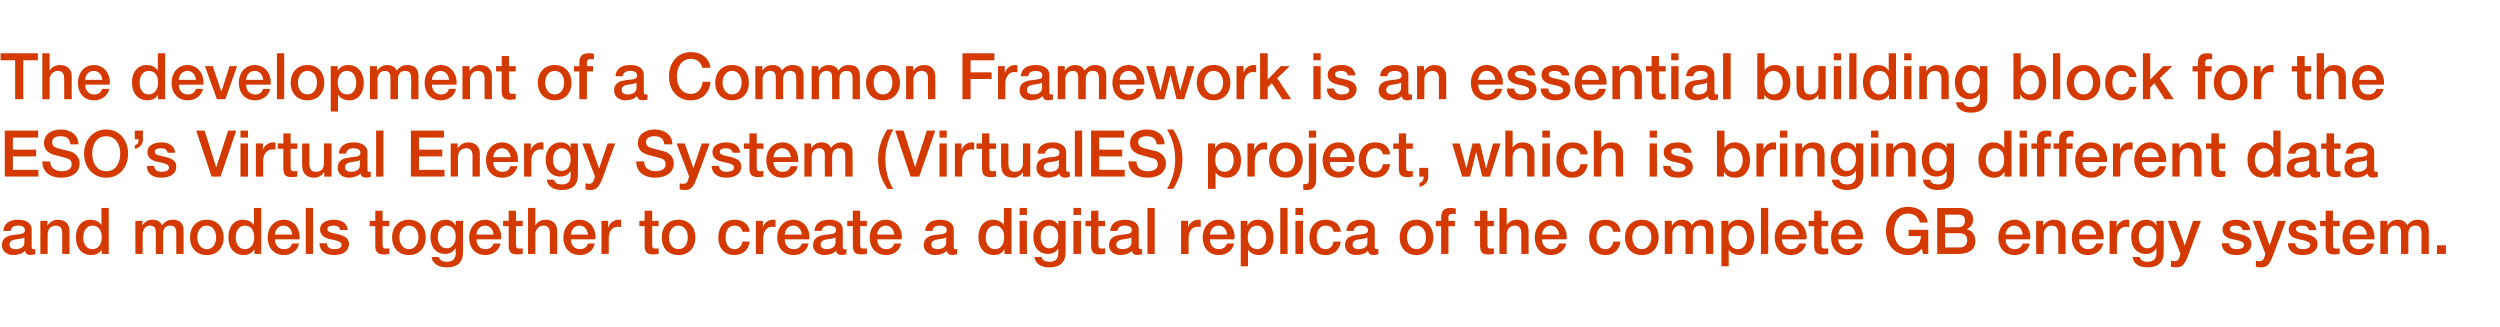 <?xml version="1.0" standalone="no"?><!DOCTYPE svg PUBLIC "-//W3C//DTD SVG 1.1//EN" "http://www.w3.org/Graphics/SVG/1.1/DTD/svg11.dtd"><svg xmlns="http://www.w3.org/2000/svg" version="1.1" width="892px" height="116.6px" viewBox="0 -1 892 116.6" style="top:-1px"><desc>The development of a Common Framework is an essential building block for the ESO s Virtual Energy System (VirtualES)</desc><defs/><g id="Polygon160558"><path d="m11.3 80.8v6.3c0 .6.2.8.8.8h.5v1.8c-.7.2-1.4.3-1.7.3c-1.1 0-1.8-.5-2-1.5c-.9 1-2.6 1.5-4.1 1.5c-2.3 0-4.1-1.3-4.1-3.5c0-2.2 1.3-3.1 3.1-3.5c.9-.2 1.9-.3 3-.4c1.6-.2 2.1-.6 2.1-1.5c0-1-.8-1.6-2.5-1.6c-1.6 0-2.5.7-2.6 1.9H1.2c.2-2.6 2-4 5.4-4c2.9 0 4.7 1.4 4.7 3.4zm-5.7 7.1c1.8 0 3.1-.9 3.1-2.2v-2c-.7.4-1 .4-2.9.7c-1.7.2-2.4.8-2.4 1.9c0 1 .8 1.6 2.2 1.6zm19.2-6.5c.02-.01 0 8.2 0 8.2h-2.6s-.01-7.38 0-7.4c0-1.5-.5-2.7-2.3-2.7c-1.9 0-2.9 1.5-2.9 3.1v7h-2.6V77.8h2.5v1.7s0 .05 0 0c.9-1.3 2.2-2.1 3.7-2.1c2.8 0 4.2 1.6 4.2 4zm14-8.2v16.4h-2.5V88s0 .03 0 0c-.7 1.3-2.1 2-3.7 2c-3.4 0-5.5-2.4-5.5-6.4c0-3.9 2.2-6.2 5.1-6.2c1.7 0 3.3.7 4 1.9c-.03-.01 0 0 0 0v-6.1h2.6zM33 87.9c2.1 0 3.3-1.8 3.3-4.2c0-2.6-1.2-4.2-3.3-4.2c-2.1 0-3.3 1.8-3.3 4.3c0 2.3 1.2 4.1 3.3 4.1zm24.8-8.5c.9-1.3 2.2-2 3.8-2c2.6 0 3.9 1.3 3.9 3.9c.02.04 0 8.3 0 8.3h-2.6v-7.1c0-1.7-.2-3-2.2-3c-1.9 0-2.5 1.4-2.5 3.1v7h-2.6v-7.7c0-1.5-.5-2.4-2.1-2.4c-1.6 0-2.6 1.5-2.6 3v7.1h-2.6V77.8h2.5v1.6s.02.01 0 0c.9-1.3 2-2 3.7-2c1.4 0 2.8.6 3.3 2zm22 4.3c0 3.7-2.3 6.3-6 6.3c-3.8 0-6-2.6-6-6.3c0-3.6 2.2-6.3 6-6.3c3.7 0 6 2.7 6 6.3zm-6 4.2c2.3 0 3.3-2.1 3.3-4.2c0-2.1-1-4.2-3.4-4.2c-2.2 0-3.3 2.1-3.3 4.2c0 2 1 4.2 3.4 4.2zm19.4-14.7v16.4h-2.4V88s-.1.03-.1 0c-.7 1.3-2.1 2-3.7 2c-3.4 0-5.5-2.4-5.5-6.4c0-3.9 2.2-6.2 5.1-6.2c1.7 0 3.3.7 4 1.9c-.03-.01 0 0 0 0v-6.1h2.6zm-5.8 14.7c2.1 0 3.3-1.8 3.3-4.2c0-2.6-1.2-4.2-3.3-4.2c-2.1 0-3.3 1.8-3.3 4.3c0 2.3 1.2 4.1 3.3 4.1zm19.5-4.4v.9h-8.8c0 1.9 1.2 3.5 3.2 3.5c1.5 0 2.5-.6 2.9-2h2.5c-.5 2.6-2.8 4.1-5.4 4.1c-3.7 0-5.8-2.7-5.8-6.3c0-3.4 2.2-6.3 5.8-6.3c3.3 0 5.6 2.8 5.6 6.1zm-2.6-.8c-.2-1.7-1.3-3.2-3.1-3.2c-1.8 0-3 1.4-3.1 3.2h6.2zm7.4-9.5v16.4h-2.6V73.2h2.6zm12.4 7.9h-2.7c-.2-1.1-1-1.6-2.4-1.6c-1.3 0-2.2.4-2.2 1.2c0 .8.7 1.3 3 1.7c3.7.7 4.7 1.9 4.7 3.7c0 2.5-2.2 3.9-5.3 3.9c-3.1 0-5.2-1.4-5.2-4.2h2.6c.1 1.4 1 2.1 2.7 2.1c1.6 0 2.6-.5 2.6-1.5c0-.8-.5-1.4-3.8-2c-2-.4-3.9-1.2-3.9-3.6c0-2.2 2.2-3.4 5-3.4c2.8 0 4.7 1.3 4.9 3.7zm12.4-6.9v3.6h2.4v1.9h-2.4s.03 6.49 0 6.5c0 1.2.3 1.5 1.3 1.5c.5 0 1-.1 1.1-.1v2c-1 .1-1.3.2-1.7.2c-2.5 0-3.3-.8-3.3-3.2v-6.9h-2v-1.9h2v-3.6h2.6zm15.4 9.5c0 3.7-2.3 6.3-6 6.3c-3.7 0-6-2.6-6-6.3c0-3.6 2.3-6.3 6-6.3c3.7 0 6 2.7 6 6.3zm-6 4.2c2.3 0 3.4-2.1 3.4-4.2c0-2.1-1-4.2-3.4-4.2c-2.3 0-3.4 2.1-3.4 4.2c0 2 1.1 4.2 3.4 4.2zm16.6-8.5h.1v-1.6h2.6s-.02 11.34 0 11.3c0 3.4-1.9 5.3-5.8 5.3c-3 0-5.2-1.4-5.4-3.7h2.6c.3 1.1 1.1 1.7 2.9 1.7c2 0 3.1-1.1 3.1-3c-.04.04 0-1.8 0-1.8c0 0-.09-.05-.1 0c-.8 1.3-2.1 2-3.6 2c-3.3 0-5.3-2.3-5.3-6.2c0-3.4 2.2-6 5.4-6c1.6 0 2.9.7 3.5 2zm-3.1 8.2c1.9 0 3.2-1.7 3.2-4.2c0-2.3-1.2-3.9-3.2-3.9c-2 0-3.2 1.7-3.2 4.1c0 2.3 1.2 4 3.2 4zm19.4-4.1c0 .3 0 .6-.1.9H170c0 1.9 1.1 3.5 3.2 3.5c1.4 0 2.4-.6 2.9-2h2.5c-.6 2.6-2.8 4.1-5.4 4.1c-3.8 0-5.8-2.7-5.8-6.3c0-3.4 2.2-6.3 5.7-6.3c3.4 0 5.7 2.8 5.7 6.1zm-2.7-.8c-.1-1.7-1.2-3.2-3-3.2c-1.8 0-3 1.4-3.1 3.2h6.1zm8-8.5v3.6h2.4v1.9h-2.4s.02 6.49 0 6.5c0 1.2.3 1.5 1.3 1.5c.5 0 1-.1 1.1-.1v2c-1 .1-1.3.2-1.7.2c-2.5 0-3.3-.8-3.3-3.2v-6.9h-2v-1.9h2v-3.6h2.6zm6.9-1v6.1s.07.02.1 0c.7-1.2 2.1-1.9 3.6-1.9c2.7 0 4.1 1.6 4.1 4c.04-.01 0 8.2 0 8.2h-2.6s.02-7.32 0-7.3c0-1.5-.4-2.8-2.3-2.8c-1.8 0-2.9 1.5-2.9 3.1c.02-.04 0 7 0 7h-2.6V73.2h2.6zm21.5 10.3c0 .3-.1.6-.1.9h-8.7c0 1.9 1.1 3.5 3.2 3.5c1.4 0 2.4-.6 2.9-2h2.4c-.5 2.6-2.7 4.1-5.3 4.1c-3.8 0-5.9-2.7-5.9-6.3c0-3.4 2.3-6.3 5.8-6.3c3.4 0 5.7 2.8 5.7 6.1zm-2.7-.8c-.2-1.7-1.2-3.2-3-3.2c-1.9 0-3 1.4-3.1 3.2h6.1zm11.8-5.2v2.5c-.4 0-.8-.1-1.2-.1c-1.9 0-3.2 1.7-3.2 4v5.7h-2.6V77.8h2.4v2.3s.09-.05.1 0c.4-1.6 2.1-2.7 3.5-2.7c.5 0 .6 0 1 .1zm11.1-3.3v3.6h2.3v1.9h-2.3s-.03 6.49 0 6.5c0 1.2.3 1.5 1.3 1.5c.5 0 .9-.1 1-.1v2c-1 .1-1.3.2-1.7.2c-2.5 0-3.3-.8-3.3-3.2c.05-.04 0-6.9 0-6.9h-1.9v-1.9h1.9v-3.6h2.7zm15.4 9.5c0 3.7-2.3 6.3-6 6.3c-3.8 0-6-2.6-6-6.3c0-3.6 2.2-6.3 6-6.3c3.7 0 6 2.7 6 6.3zm-6 4.2c2.3 0 3.3-2.1 3.3-4.2c0-2.1-1-4.2-3.4-4.2c-2.2 0-3.3 2.1-3.3 4.2c0 2 1 4.2 3.4 4.2zm25.4-6.2h-2.6c-.3-1.4-1.2-2.2-2.8-2.2c-2 0-3.2 1.5-3.2 4.3c0 2.3 1.1 4.1 3.1 4.1c1.5 0 2.6-.9 2.9-2.7h2.6C267 88.3 265 90 262 90c-3.4 0-5.7-2.4-5.7-6.2c0-3.8 2.1-6.4 5.8-6.4c3.1 0 5.1 1.6 5.4 4.3zm9.2-4.2v2.5c-.4 0-.8-.1-1.2-.1c-1.9 0-3.2 1.7-3.2 4c.02-.01 0 5.7 0 5.7h-2.6V77.8h2.5v2.3s0-.05 0 0c.4-1.6 2.1-2.7 3.5-2.7c.5 0 .6 0 1 .1zm12.1 6c0 .3-.1.6-.1.9H280c0 1.9 1.1 3.5 3.2 3.5c1.4 0 2.4-.6 2.9-2h2.4c-.5 2.6-2.7 4.1-5.3 4.1c-3.8 0-5.9-2.7-5.9-6.3c0-3.4 2.3-6.3 5.8-6.3c3.4 0 5.7 2.8 5.7 6.1zm-2.7-.8c-.2-1.7-1.2-3.2-3-3.2c-1.9 0-3 1.4-3.1 3.2h6.1zm14.6-1.9v6.3c0 .6.2.8.8.8h.5v1.8c-.7.2-1.3.3-1.6.3c-1.2 0-1.9-.5-2.1-1.5c-.9 1-2.6 1.5-4.1 1.5c-2.3 0-4.1-1.3-4.1-3.5c0-2.2 1.4-3.1 3.1-3.5c.9-.2 1.9-.3 3-.4c1.6-.2 2.1-.6 2.1-1.5c0-1-.8-1.6-2.5-1.6c-1.6 0-2.5.7-2.6 1.9h-2.6c.2-2.6 2-4 5.4-4c2.9 0 4.7 1.4 4.7 3.4zm-5.7 7.1c1.8 0 3.1-.9 3.1-2.2v-2c-.7.4-1 .4-2.9.7c-1.7.2-2.4.8-2.4 1.9c0 1 .8 1.6 2.2 1.6zm11.9-13.7v3.6h2.4v1.9h-2.4s.05 6.49 0 6.5c0 1.2.3 1.5 1.4 1.5c.4 0 .9-.1 1-.1v2c-1 .1-1.3.2-1.7.2c-2.5 0-3.3-.8-3.3-3.2c.03-.04 0-6.9 0-6.9h-2v-1.9h2v-3.6h2.6zm14.9 9.3c0 .3-.1.6-.1.9H313c0 1.9 1.1 3.5 3.2 3.5c1.4 0 2.4-.6 2.9-2h2.4c-.5 2.6-2.7 4.1-5.3 4.1c-3.8 0-5.9-2.7-5.9-6.3c0-3.4 2.3-6.3 5.8-6.3c3.4 0 5.7 2.8 5.7 6.1zm-2.7-.8c-.2-1.7-1.2-3.2-3-3.2c-1.9 0-3 1.4-3.1 3.2h6.1zm21.2-1.9v6.3c0 .6.1.8.7.8h.5v1.8c-.7.2-1.3.3-1.6.3c-1.2 0-1.9-.5-2.1-1.5c-.9 1-2.6 1.5-4.1 1.5c-2.3 0-4.1-1.3-4.1-3.5c0-2.2 1.4-3.1 3.1-3.5c.9-.2 1.9-.3 3-.4c1.6-.2 2.1-.6 2.1-1.5c0-1-.8-1.6-2.5-1.6c-1.6 0-2.5.7-2.6 1.9h-2.6c.2-2.6 2.1-4 5.4-4c2.9 0 4.8 1.4 4.8 3.4zm-5.8 7.1c1.8 0 3.1-.9 3.1-2.2v-2c-.7.4-1 .4-2.8.7c-1.8.2-2.5.8-2.5 1.9c0 1 .8 1.6 2.2 1.6zm26.4-14.7v16.4h-2.5V88s-.06.03-.1 0c-.7 1.3-2 2-3.6 2c-3.4 0-5.6-2.4-5.6-6.4c0-3.9 2.2-6.2 5.1-6.2c1.7 0 3.3.7 4 1.9c0-.01 0 0 0 0v-6.1h2.7zM355 87.9c2.1 0 3.3-1.8 3.3-4.2c0-2.6-1.2-4.2-3.3-4.2c-2.1 0-3.3 1.8-3.3 4.3c0 2.3 1.3 4.1 3.3 4.1zm11.4-14.7v2.5h-2.6v-2.5h2.6zm0 4.6v11.8h-2.6V77.8h2.6zm11.2 1.6c-.02-.01 0 0 0 0v-1.6h2.6s.04 11.34 0 11.3c0 3.4-1.9 5.3-5.8 5.3c-3 0-5.1-1.4-5.3-3.7h2.6c.2 1.1 1 1.7 2.9 1.7c2 0 3-1.1 3-3c.02.04 0-1.8 0-1.8c0 0-.02-.05 0 0c-.8 1.3-2.1 2-3.6 2c-3.3 0-5.3-2.3-5.3-6.2c0-3.4 2.2-6 5.4-6c1.6 0 2.9.7 3.5 2zm-3.2 8.2c2 0 3.2-1.7 3.2-4.2c0-2.3-1.2-3.9-3.2-3.9c-2 0-3.1 1.7-3.1 4.1c0 2.3 1.2 4 3.1 4zm11.3-14.4v2.5H383v-2.5h2.7zm0 4.6v11.8H383V77.8h2.7zm6.2-3.6v3.6h2.4v1.9h-2.4v6.5c0 1.2.3 1.5 1.3 1.5c.5 0 1-.1 1.1-.1v2c-1.1.1-1.4.2-1.7.2c-2.5 0-3.3-.8-3.3-3.2c-.02-.04 0-6.9 0-6.9h-2v-1.9h2v-3.6h2.6zm14.4 6.6v6.3c0 .6.1.8.7.8h.5v1.8c-.6.2-1.3.3-1.6.3c-1.2 0-1.9-.5-2-1.5c-1 1-2.7 1.5-4.2 1.5c-2.3 0-4-1.3-4-3.5c0-2.2 1.3-3.1 3.1-3.5c.8-.2 1.8-.3 2.9-.4c1.6-.2 2.1-.6 2.1-1.5c0-1-.8-1.6-2.4-1.6c-1.7 0-2.6.7-2.7 1.9h-2.6c.2-2.6 2.1-4 5.4-4c2.9 0 4.8 1.4 4.8 3.4zm-5.8 7.1c1.8 0 3.2-.9 3.2-2.2v-2c-.8.4-1.1.4-2.9.7c-1.7.2-2.5.8-2.5 1.9c0 1 .8 1.6 2.2 1.6zM412 73.2v16.4h-2.6V73.2h2.6zm16.4 4.3v2.5c-.4 0-.8-.1-1.1-.1c-2 0-3.2 1.7-3.2 4c-.04-.01 0 5.7 0 5.7h-2.7V77.8h2.5v2.3s.04-.05 0 0c.4-1.6 2.2-2.7 3.5-2.7c.5 0 .6 0 1 .1zm12.1 6c0 .3 0 .6-.1.9h-8.7c0 1.9 1.1 3.5 3.2 3.5c1.4 0 2.4-.6 2.9-2h2.5c-.5 2.6-2.8 4.1-5.4 4.1c-3.7 0-5.8-2.7-5.8-6.3c0-3.4 2.2-6.3 5.7-6.3c3.4 0 5.7 2.8 5.7 6.1zm-2.7-.8c-.1-1.7-1.2-3.2-3-3.2c-1.8 0-3 1.4-3.1 3.2h6.1zm16.6 1.1c0 3.1-1.5 6.2-5.1 6.2c-1.5 0-3.2-.6-4-1.9c.02 0 0 0 0 0v5.9h-2.6V77.8h2.4v1.6s.08-.04.1 0c.7-1.4 2.1-2 3.7-2c3.7 0 5.5 2.9 5.5 6.4zm-5.9 4.1c2.4 0 3.3-2.1 3.3-4.2c0-2-1-4.2-3.3-4.2c-2.4 0-3.3 2.1-3.3 4.2c0 2.1 1 4.2 3.3 4.2zm10.9-14.7v16.4h-2.6V73.2h2.6zm5.5 0v2.5h-2.7v-2.5h2.7zm0 4.6v11.8h-2.7V77.8h2.7zm13.5 3.9h-2.6c-.2-1.4-1.2-2.2-2.8-2.2c-2 0-3.2 1.5-3.2 4.3c0 2.3 1.1 4.1 3.1 4.1c1.5 0 2.6-.9 2.9-2.7h2.6c-.5 3.1-2.5 4.8-5.5 4.8c-3.4 0-5.7-2.4-5.7-6.2c0-3.8 2.1-6.4 5.8-6.4c3.1 0 5.1 1.6 5.4 4.3zm12.1-.9v6.3c0 .6.2.8.8.8h.5v1.8c-.7.2-1.4.3-1.7.3c-1.1 0-1.8-.5-2-1.5c-.9 1-2.6 1.5-4.1 1.5c-2.3 0-4.1-1.3-4.1-3.5c0-2.2 1.3-3.1 3.1-3.5c.9-.2 1.9-.3 3-.4c1.6-.2 2.1-.6 2.1-1.5c0-1-.9-1.6-2.5-1.6c-1.6 0-2.5.7-2.6 1.9h-2.6c.2-2.6 2-4 5.4-4c2.9 0 4.7 1.4 4.7 3.4zm-5.7 7.1c1.8 0 3.1-.9 3.1-2.2v-2c-.7.4-1 .4-2.9.7c-1.7.2-2.4.8-2.4 1.9c0 1 .8 1.6 2.2 1.6zm26.6-4.2c0 3.7-2.3 6.3-6 6.3c-3.7 0-6-2.6-6-6.3c0-3.6 2.3-6.3 6-6.3c3.7 0 6 2.7 6 6.3zm-6 4.2c2.3 0 3.4-2.1 3.4-4.2c0-2.1-1.1-4.2-3.4-4.2c-2.3 0-3.4 2.1-3.4 4.2c0 2 1.1 4.2 3.4 4.2zm8.8 1.7v-9.9h-1.9v-1.9h1.9s.03-1.13 0-1.1c0-2.5 1.1-3.5 3.3-3.5c.8 0 1.4.1 1.9.2v2c-.3-.1-.8-.1-1.2-.1c-1 0-1.4.5-1.4 1.1c.05.02 0 1.4 0 1.4h2.3v1.9h-2.3v9.9h-2.6zm16.5-15.4v3.6h2.3v1.9h-2.3s-.02 6.49 0 6.5c0 1.2.3 1.5 1.3 1.5c.5 0 1-.1 1-.1v2c-1 .1-1.3.2-1.7.2c-2.5 0-3.2-.8-3.2-3.2c-.04-.04 0-6.9 0-6.9h-2v-1.9h2v-3.6h2.6zm6.9-1v6.1s.03.02 0 0c.8-1.2 2.1-1.9 3.6-1.9c2.8 0 4.2 1.6 4.2 4v8.2h-2.6s-.02-7.32 0-7.3c0-1.5-.5-2.8-2.3-2.8c-1.9 0-2.9 1.5-2.9 3.1v7H535V73.2h2.6zM559 83.5v.9h-8.8c0 1.9 1.2 3.5 3.2 3.5c1.5 0 2.4-.6 2.9-2h2.5c-.5 2.6-2.8 4.1-5.4 4.1c-3.7 0-5.8-2.7-5.8-6.3c0-3.4 2.2-6.3 5.8-6.3c3.3 0 5.6 2.8 5.6 6.1zm-2.7-.8c-.1-1.7-1.2-3.2-3-3.2c-1.8 0-3 1.4-3.1 3.2h6.1zm21.9-1h-2.6c-.2-1.4-1.2-2.2-2.7-2.2c-2.1 0-3.3 1.5-3.3 4.3c0 2.3 1.1 4.1 3.2 4.1c1.5 0 2.5-.9 2.8-2.7h2.6c-.5 3.1-2.4 4.8-5.4 4.8c-3.5 0-5.8-2.4-5.8-6.2c0-3.8 2.1-6.4 5.8-6.4c3.1 0 5.2 1.6 5.4 4.3zm13.6 2c0 3.7-2.3 6.3-6 6.3c-3.7 0-6-2.6-6-6.3c0-3.6 2.3-6.3 6-6.3c3.7 0 6 2.7 6 6.3zm-6 4.2c2.3 0 3.4-2.1 3.4-4.2c0-2.1-1-4.2-3.4-4.2c-2.3 0-3.4 2.1-3.4 4.2c0 2 1.1 4.2 3.4 4.2zm17.8-8.5c.9-1.3 2.1-2 3.7-2c2.6 0 4 1.3 4 3.9v8.3h-2.6s-.02-7.13 0-7.1c0-1.7-.2-3-2.2-3c-1.9 0-2.5 1.4-2.5 3.1v7h-2.6s-.04-7.68 0-7.7c0-1.5-.5-2.4-2.1-2.4c-1.7 0-2.6 1.5-2.6 3c-.03.01 0 7.1 0 7.1H594V77.8h2.5v1.6h.1c.9-1.3 2-2 3.7-2c1.3 0 2.8.6 3.3 2zm22.3 4.4c0 3.1-1.5 6.2-5.1 6.2c-1.5 0-3.2-.6-4-1.9c.04 0 0 0 0 0v5.9h-2.6V77.8h2.5v1.6s0-.04 0 0c.8-1.4 2.2-2 3.7-2c3.7 0 5.5 2.9 5.5 6.4zm-5.9 4.1c2.4 0 3.3-2.1 3.3-4.2c0-2-1-4.2-3.3-4.2c-2.4 0-3.3 2.1-3.3 4.2c0 2.1 1 4.2 3.3 4.2zm10.9-14.7v16.4h-2.6V73.2h2.6zm13.7 10.3c0 .3 0 .6-.1.9h-8.7c0 1.9 1.1 3.5 3.2 3.5c1.5 0 2.4-.6 2.9-2h2.5c-.5 2.6-2.8 4.1-5.4 4.1c-3.7 0-5.8-2.7-5.8-6.3c0-3.4 2.2-6.3 5.7-6.3c3.4 0 5.7 2.8 5.7 6.1zm-2.7-.8c-.1-1.7-1.2-3.2-3-3.2c-1.8 0-3 1.4-3.1 3.2h6.1zm8-8.5v3.6h2.4v1.9h-2.4s.03 6.49 0 6.5c0 1.2.3 1.5 1.3 1.5c.5 0 1-.1 1.1-.1v2c-1 .1-1.3.2-1.7.2c-2.5 0-3.3-.8-3.3-3.2v-6.9h-2v-1.9h2v-3.6h2.6zm14.8 9.3v.9h-8.8c0 1.9 1.2 3.5 3.2 3.5c1.5 0 2.5-.6 2.9-2h2.5c-.5 2.6-2.8 4.1-5.4 4.1c-3.7 0-5.8-2.7-5.8-6.3c0-3.4 2.2-6.3 5.8-6.3c3.3 0 5.6 2.8 5.6 6.1zm-2.6-.8c-.2-1.7-1.3-3.2-3-3.2c-1.9 0-3.1 1.4-3.2 3.2h6.2zm25.7-4.3H685c-.3-2.1-2.3-3.2-4.2-3.2c-3.5 0-5 3.2-5 6.2c0 3.3 1.4 6.3 5 6.3c2.9 0 4.5-1.7 4.6-4.5c-.05-.02-4.4 0-4.4 0V81h7v8.6h-1.9l-.4-1.9c-1.4 1.6-2.8 2.3-4.9 2.3c-4.9 0-7.9-3.9-7.9-8.6c0-4.6 3-8.6 7.9-8.6c3.5 0 6.5 1.9 7 5.6zm11.4-5.2c2.9 0 4.8 1.4 4.8 4.1c0 1.6-.8 2.8-2.3 3.5c2 .5 3.1 2 3.1 4.3c0 2.9-2.3 4.5-6 4.5c.03.04-7.6 0-7.6 0V73.2s8.04.02 8 0zm-.4 6.9c1.3 0 2.3-.8 2.3-2.3c0-1.5-.7-2.2-2.3-2.2c.03-.03-4.8 0-4.8 0v4.5h4.8zm.4 7.2c1.6 0 2.7-.9 2.7-2.6c0-1.7-1.1-2.5-2.7-2.5c-.01-.03-5.2 0-5.2 0v5.1h5.2zm25.2-3.8v.9h-8.8c0 1.9 1.2 3.5 3.2 3.5c1.5 0 2.4-.6 2.9-2h2.5c-.5 2.6-2.8 4.1-5.4 4.1c-3.7 0-5.8-2.7-5.8-6.3c0-3.4 2.2-6.3 5.8-6.3c3.3 0 5.6 2.8 5.6 6.1zm-2.7-.8c-.1-1.7-1.2-3.2-3-3.2c-1.8 0-3 1.4-3.1 3.2h6.1zm15.3-1.3c-.02-.01 0 8.2 0 8.2h-2.6s-.04-7.38 0-7.4c0-1.5-.6-2.7-2.4-2.7c-1.8 0-2.8 1.5-2.8 3.1c-.04-.04 0 7 0 7h-2.7V77.8h2.5v1.7s.07.05.1 0c.8-1.3 2.2-2.1 3.7-2.1c2.7 0 4.2 1.6 4.2 4zm13.6 2.1c0 .3 0 .6-.1.9h-8.7c0 1.9 1.1 3.5 3.2 3.5c1.5 0 2.4-.6 2.9-2h2.5c-.5 2.6-2.8 4.1-5.4 4.1c-3.7 0-5.8-2.7-5.8-6.3c0-3.4 2.2-6.3 5.7-6.3c3.4 0 5.7 2.8 5.7 6.1zm-2.7-.8c-.1-1.7-1.2-3.2-3-3.2c-1.8 0-3 1.4-3.1 3.2h6.1zm11.8-5.2v2.5c-.4 0-.8-.1-1.1-.1c-2 0-3.3 1.7-3.3 4c.04-.01 0 5.7 0 5.7h-2.6V77.8h2.5v2.3s.03-.05 0 0c.4-1.6 2.2-2.7 3.5-2.7c.5 0 .6 0 1 .1zm9.6 1.9h.1v-1.6h2.6v11.3c0 3.4-1.9 5.3-5.8 5.3c-3 0-5.1-1.4-5.3-3.7h2.6c.2 1.1 1 1.7 2.8 1.7c2.1 0 3.1-1.1 3.1-3c-.02.04 0-1.8 0-1.8c0 0-.06-.05-.1 0c-.7 1.3-2 2-3.5 2c-3.4 0-5.4-2.3-5.4-6.2c0-3.4 2.2-6 5.4-6c1.6 0 2.9.7 3.5 2zm-3.1 8.2c2 0 3.2-1.7 3.2-4.2c0-2.3-1.2-3.9-3.2-3.9c-2 0-3.1 1.7-3.1 4.1c0 2.3 1.2 4 3.1 4zm10.2-9.8l3.1 8.8l3-8.8h2.8l-4.6 12.4c-.5 1.3-.9 2.2-1.3 2.7c-.7 1.1-1.6 1.5-3 1.5c-.5 0-1.1-.1-1.8-.2V92c.4.1.8.2 1.3.2c.8 0 1.4-.4 1.6-1.1l.5-1.5l-4.5-11.8h2.9zm26.5 3.3h-2.7c-.3-1.1-1-1.6-2.5-1.6c-1.3 0-2.1.4-2.1 1.2c0 .8.7 1.3 3 1.7c3.6.7 4.7 1.9 4.7 3.7c0 2.5-2.3 3.9-5.3 3.9c-3.2 0-5.2-1.4-5.3-4.2h2.6c.2 1.4 1.1 2.1 2.7 2.1c1.6 0 2.7-.5 2.7-1.5c0-.8-.6-1.4-3.9-2c-2-.4-3.8-1.2-3.8-3.6c0-2.2 2.1-3.4 4.9-3.4c2.9 0 4.7 1.3 5 3.7zm3.8-3.3l3.1 8.8l3-8.8h2.8s-4.61 12.37-4.6 12.4c-.5 1.3-1 2.2-1.3 2.7c-.7 1.1-1.7 1.5-3 1.5c-.5 0-1.1-.1-1.8-.2V92c.4.1.7.2 1.3.2c.8 0 1.3-.4 1.6-1.1c-.01-.01.5-1.5.5-1.5l-4.5-11.8h2.9zm19.8 3.3h-2.7c-.2-1.1-1-1.6-2.5-1.6c-1.2 0-2.1.4-2.1 1.2c0 .8.7 1.3 3 1.7c3.7.7 4.7 1.9 4.7 3.7c0 2.5-2.3 3.9-5.3 3.9c-3.2 0-5.2-1.4-5.3-4.2h2.6c.2 1.4 1.1 2.1 2.7 2.1c1.6 0 2.7-.5 2.7-1.5c0-.8-.6-1.4-3.9-2c-2-.4-3.8-1.2-3.8-3.6c0-2.2 2.1-3.4 4.9-3.4c2.9 0 4.7 1.3 5 3.7zm5.9-6.9v3.6h2.4v1.9h-2.4v6.5c0 1.2.3 1.5 1.3 1.5c.5 0 1-.1 1.1-.1v2c-1.1.1-1.4.2-1.7.2c-2.5 0-3.3-.8-3.3-3.2c-.02-.04 0-6.9 0-6.9h-2v-1.9h2v-3.6h2.6zm14.8 9.3v.9h-8.8c0 1.9 1.1 3.5 3.2 3.5c1.5 0 2.4-.6 2.9-2h2.5c-.5 2.6-2.8 4.1-5.4 4.1c-3.7 0-5.8-2.7-5.8-6.3c0-3.4 2.2-6.3 5.7-6.3c3.4 0 5.7 2.8 5.7 6.1zm-2.7-.8c-.1-1.7-1.2-3.2-3-3.2c-1.8 0-3 1.4-3.1 3.2h6.1zm14.4-3.3c.9-1.3 2.1-2 3.7-2c2.6 0 4 1.3 4 3.9v8.3H864s-.04-7.13 0-7.1c0-1.7-.2-3-2.2-3c-1.9 0-2.5 1.4-2.5 3.1c-.03-.02 0 7 0 7h-2.6s-.05-7.68 0-7.7c0-1.5-.5-2.4-2.1-2.4c-1.7 0-2.6 1.5-2.6 3c-.04.01 0 7.1 0 7.1h-2.7V77.8h2.5v1.6h.1c.9-1.3 2-2 3.6-2c1.4 0 2.9.6 3.4 2zm13.8 7.1v3.1h-3.2v-3.1h3.2z" stroke="none" fill="#d43900"/></g><g id="Polygon160557"><path d="m13.6 45.6v2.5h-9v4.3h8.3v2.4H4.6v4.8h9.1v2.4h-12V45.6h11.9zM28 50.5c-.01-.02-2.9 0-2.9 0c0 0 .01-.05 0 0c-.2-2-1.3-2.9-3.5-2.9c-1.8 0-3 .7-3 2.1c0 1.1.6 1.8 2 2.2L25 53c1.4.4 3.4 1.7 3.4 4.3c0 3.2-2.6 5.1-6.5 5.1c-4.1 0-6.8-2.1-6.8-5.8h2.8c.1 2.3 1.7 3.5 4.2 3.5c2.2 0 3.5-1 3.5-2.5c0-1-.5-1.7-1.4-2c-.9-.3-1.6-.5-4.7-1.3c-2.6-.7-3.8-2.1-3.8-4.2c0-3.4 3-4.9 6-4.9c3.5 0 6.3 2 6.3 5.3zm17.7 3.3c0 4.7-2.9 8.6-7.8 8.6c-4.9 0-7.9-3.9-7.9-8.6c0-4.6 3-8.6 7.9-8.6c4.9 0 7.8 4 7.8 8.6zm-7.8 6.3c3.5 0 5-3.1 5-6.3c0-3.1-1.5-6.2-5-6.2c-3.6 0-5 3.1-5 6.2c0 3.1 1.5 6.3 5 6.3zM51 45.6s-.05 3.2 0 3.2c0 1.6-1.1 3-2.9 3.3v-1.3c1-.2 1.4-.9 1.4-2.1c-.02.03-1.4 0-1.4 0v-3.1h2.9zm11.5 7.9h-2.7c-.2-1.1-1-1.6-2.4-1.6c-1.3 0-2.2.4-2.2 1.2c0 .8.7 1.3 3 1.7c3.7.7 4.7 1.9 4.7 3.7c0 2.5-2.2 3.9-5.3 3.9c-3.1 0-5.2-1.4-5.2-4.2h2.6c.1 1.4 1 2.1 2.7 2.1c1.6 0 2.6-.5 2.6-1.5c0-.8-.5-1.4-3.8-2c-2-.4-3.9-1.2-3.9-3.6c0-2.2 2.2-3.4 5-3.4c2.8 0 4.7 1.3 4.9 3.7zM73 45.6l4.1 13h.1l4.2-13h2.9L78.7 62h-3.2L70 45.6h3zm15.5 0v2.5h-2.7v-2.5h2.7zm0 4.6V62h-2.7V50.2h2.7zm9.8-.3v2.5c-.4 0-.8-.1-1.1-.1c-2 0-3.3 1.7-3.3 4c.03-.01 0 5.7 0 5.7h-2.6V50.2h2.5v2.3s.02-.05 0 0c.4-1.6 2.2-2.7 3.5-2.7c.5 0 .6 0 1 .1zm5.4-3.3v3.6h2.4v1.9h-2.4s-.02 6.49 0 6.5c0 1.2.3 1.5 1.3 1.5c.5 0 1-.1 1.1-.1v2c-1.1.1-1.4.2-1.8.2c-2.5 0-3.2-.8-3.2-3.2c-.04-.04 0-6.9 0-6.9h-2v-1.9h2v-3.6h2.6zm6.7 3.6s.04 7.34 0 7.3c0 1.8.7 2.8 2.3 2.8c2 0 2.9-1.2 2.9-3.2c.03.05 0-6.9 0-6.9h2.7V62h-2.6v-1.6h-.1c-.7 1.2-2 2-3.4 2c-3 0-4.4-1.6-4.4-4.6v-7.6h2.6zm20.7 3v6.3c0 .6.1.8.7.8h.5v1.8c-.6.2-1.3.3-1.6.3c-1.2 0-1.9-.5-2-1.5c-1 1-2.7 1.5-4.2 1.5c-2.3 0-4-1.3-4-3.5c0-2.2 1.3-3.1 3-3.5c.9-.2 1.9-.3 3-.4c1.6-.2 2.1-.6 2.1-1.5c0-1-.8-1.6-2.5-1.6c-1.6 0-2.5.7-2.6 1.9h-2.6c.2-2.6 2.1-4 5.4-4c2.9 0 4.8 1.4 4.8 3.4zm-5.8 7.1c1.8 0 3.1-.9 3.1-2.2v-2c-.7.4-1 .4-2.8.7c-1.8.2-2.5.8-2.5 1.9c0 1 .8 1.6 2.2 1.6zm11.5-14.7V62h-2.6V45.6h2.6zm21.6 0v2.5h-8.9v4.3h8.3v2.4h-8.3v4.8h9.1v2.4h-12V45.6h11.8zm12.8 8.2c.02-.01 0 8.2 0 8.2h-2.6v-7.4c0-1.5-.5-2.7-2.3-2.7c-1.9 0-2.9 1.5-2.9 3.1v7h-2.6V50.2h2.5v1.7s.01.05 0 0c.9-1.3 2.2-2.1 3.7-2.1c2.8 0 4.2 1.6 4.2 4zm13.6 2.1v.9H176c0 1.9 1.2 3.5 3.2 3.5c1.5 0 2.5-.6 2.9-2h2.5c-.5 2.6-2.8 4.1-5.4 4.1c-3.7 0-5.8-2.7-5.8-6.3c0-3.4 2.2-6.3 5.8-6.3c3.3 0 5.6 2.8 5.6 6.1zm-2.6-.8c-.2-1.7-1.3-3.2-3-3.2c-1.9 0-3.1 1.4-3.2 3.2h6.2zm11.7-5.2v2.5c-.4 0-.7-.1-1.1-.1c-2 0-3.2 1.7-3.2 4c-.02-.01 0 5.7 0 5.7H187V50.2h2.4v2.3s.07-.05.1 0c.3-1.6 2.1-2.7 3.4-2.7c.5 0 .6 0 1 .1zm9.7 1.9c-.02-.01 0 0 0 0v-1.6h2.6s.05 11.34 0 11.3c0 3.4-1.9 5.3-5.8 5.3c-3 0-5.1-1.4-5.3-3.7h2.6c.2 1.1 1 1.7 2.9 1.7c2 0 3-1.1 3-3c.03.04 0-1.8 0-1.8c0 0-.02-.05 0 0c-.8 1.3-2.1 2-3.6 2c-3.3 0-5.3-2.3-5.3-6.2c0-3.4 2.2-6 5.4-6c1.6 0 2.9.7 3.5 2zm-3.2 8.2c2 0 3.2-1.7 3.2-4.2c0-2.3-1.2-3.9-3.2-3.9c-1.9 0-3.1 1.7-3.1 4.1c0 2.3 1.2 4 3.1 4zm10.2-9.8l3.1 8.8h.1l3-8.8h2.7s-4.55 12.37-4.5 12.4c-.5 1.3-1 2.2-1.4 2.7c-.7 1.1-1.6 1.5-2.9 1.5c-.6 0-1.2-.1-1.8-.2v-2.2c.4.1.7.2 1.2.2c.9 0 1.4-.4 1.7-1.1c-.05-.01.5-1.5.5-1.5l-4.5-11.8h2.8zm29.3.3c-.01-.02-2.9 0-2.9 0c0 0 .02-.05 0 0c-.2-2-1.3-2.9-3.5-2.9c-1.8 0-3 .7-3 2.1c0 1.1.7 1.8 2.1 2.2l4.3 1.1c1.5.4 3.5 1.7 3.5 4.3c0 3.2-2.7 5.1-6.6 5.1c-4.1 0-6.8-2.1-6.8-5.8h2.8c.1 2.3 1.7 3.5 4.2 3.5c2.2 0 3.5-1 3.5-2.5c0-1-.5-1.7-1.4-2c-.9-.3-1.6-.5-4.7-1.3c-2.6-.7-3.8-2.1-3.8-4.2c0-3.4 3-4.9 6-4.9c3.6 0 6.3 2 6.3 5.3zm4.4-.3l3.1 8.8l3-8.8h2.8s-4.6 12.37-4.6 12.4c-.5 1.3-.9 2.2-1.3 2.7c-.7 1.1-1.6 1.5-3 1.5c-.5 0-1.1-.1-1.8-.2v-2.2c.4.1.7.2 1.3.2c.8 0 1.4-.4 1.6-1.1l.5-1.5l-4.5-11.8h2.9zm19.8 3.3h-2.7c-.2-1.1-1-1.6-2.4-1.6c-1.3 0-2.2.4-2.2 1.2c0 .8.7 1.3 3 1.7c3.7.7 4.7 1.9 4.7 3.7c0 2.5-2.3 3.9-5.3 3.9c-3.1 0-5.2-1.4-5.3-4.2h2.6c.2 1.4 1.1 2.1 2.7 2.1c1.6 0 2.7-.5 2.7-1.5c0-.8-.5-1.4-3.9-2c-1.9-.4-3.8-1.2-3.8-3.6c0-2.2 2.2-3.4 4.9-3.4c2.9 0 4.8 1.3 5 3.7zm5.9-6.9v3.6h2.4v1.9H270s.02 6.49 0 6.5c0 1.2.3 1.5 1.3 1.5c.5 0 1-.1 1.1-.1v2c-1 .1-1.3.2-1.7.2c-2.5 0-3.3-.8-3.3-3.2v-6.9h-2v-1.9h2v-3.6h2.6zm14.8 9.3v.9H276c0 1.9 1.2 3.5 3.2 3.5c1.5 0 2.4-.6 2.9-2h2.5c-.5 2.6-2.8 4.1-5.4 4.1c-3.7 0-5.8-2.7-5.8-6.3c0-3.4 2.2-6.3 5.8-6.3c3.3 0 5.6 2.8 5.6 6.1zm-2.6-.8c-.2-1.7-1.3-3.2-3.1-3.2c-1.8 0-3 1.4-3.1 3.2h6.2zm14.3-3.3c.9-1.3 2.1-2 3.7-2c2.6 0 4 1.3 4 3.9v8.3h-2.6s-.02-7.13 0-7.1c0-1.7-.2-3-2.2-3c-1.9 0-2.5 1.4-2.5 3.1v7h-2.6s-.04-7.68 0-7.7c0-1.5-.5-2.4-2.1-2.4c-1.7 0-2.6 1.5-2.6 3c-.03.01 0 7.1 0 7.1H287V50.2h2.4v1.6h.1c.9-1.3 2-2 3.7-2c1.3 0 2.8.6 3.3 2zm22.2-6.6c-1.8 3.4-2.8 6.8-2.8 10.6c0 4 .9 7.4 2.8 10.6h-2.1c-2.5-4-3.3-6.9-3.3-10.6c0-3.5 1.1-7.1 3.3-10.6h2.1zm3.7.4l4.1 13l4.2-13h3L328 62h-3.1l-5.5-16.4h3zm15.4 0v2.5h-2.6v-2.5h2.6zm0 4.6V62h-2.6V50.2h2.6zm9.8-.3v2.5c-.4 0-.7-.1-1.1-.1c-2 0-3.2 1.7-3.2 4c-.02-.01 0 5.7 0 5.7h-2.6V50.2h2.4v2.3s.06-.05.1 0c.3-1.6 2.1-2.7 3.4-2.7c.5 0 .6 0 1 .1zm5.4-3.3v3.6h2.4v1.9H353s.03 6.49 0 6.5c0 1.2.3 1.5 1.3 1.5c.5 0 1-.1 1.1-.1v2c-1 .1-1.3.2-1.7.2c-2.5 0-3.3-.8-3.3-3.2v-6.9h-2v-1.9h2v-3.6h2.6zm6.8 3.6s-.02 7.34 0 7.3c0 1.8.7 2.8 2.3 2.8c1.9 0 2.9-1.2 2.9-3.2c-.02.05 0-6.9 0-6.9h2.6V62H365v-1.6s-.02-.01 0 0c-.7 1.2-2.1 2-3.4 2c-3.1 0-4.4-1.6-4.4-4.6c-.04.01 0-7.6 0-7.6h2.6zm20.6 3v6.3c0 .6.2.8.7.8h.6v1.8c-.7.2-1.4.3-1.7.3c-1.1 0-1.8-.5-2-1.5c-.9 1-2.7 1.5-4.1 1.5c-2.4 0-4.1-1.3-4.1-3.5c0-2.2 1.3-3.1 3.1-3.5c.9-.2 1.9-.3 3-.4c1.6-.2 2.1-.6 2.1-1.5c0-1-.9-1.6-2.5-1.6c-1.6 0-2.5.7-2.6 1.9h-2.7c.2-2.6 2.1-4 5.5-4c2.8 0 4.7 1.4 4.7 3.4zm-5.7 7.1c1.8 0 3.1-.9 3.1-2.2v-2c-.7.4-1.1.4-2.9.7c-1.7.2-2.5.8-2.5 1.9c0 1 .9 1.6 2.3 1.6zm11.4-14.7V62h-2.6V45.6h2.6zm15 0v2.5h-8.9v4.3h8.2v2.4h-8.2v4.8h9.1v2.4h-12V45.6h11.8zm14.4 4.9c.03-.02-2.8 0-2.8 0c0 0-.04-.05 0 0c-.2-2-1.4-2.9-3.6-2.9c-1.7 0-3 .7-3 2.1c0 1.1.7 1.8 2.1 2.2l4.4 1.1c1.4.4 3.4 1.7 3.4 4.3c0 3.2-2.7 5.1-6.5 5.1c-4.2 0-6.8-2.1-6.9-5.8h2.9c0 2.3 1.6 3.5 4.1 3.5c2.3 0 3.5-1 3.5-2.5c0-1-.5-1.7-1.3-2c-1-.3-1.7-.5-4.7-1.3c-2.6-.7-3.9-2.1-3.9-4.2c0-3.4 3-4.9 6-4.9c3.6 0 6.3 2 6.3 5.3zm3.1-5.3c2.3 3.6 3.3 6.9 3.3 10.6c0 3.7-1.2 7.3-3.3 10.6h-2.2c2-3.4 2.9-6.8 2.9-10.5c0-3.9-.9-7.4-2.9-10.7h2.2zm24.2 11c0 3.1-1.5 6.2-5.1 6.2c-1.5 0-3.2-.6-4-1.9c.02 0 0 0 0 0v5.9H431V50.2h2.5v1.6s.08-.04.1 0c.7-1.4 2.1-2 3.7-2c3.7 0 5.5 2.9 5.5 6.4zm-5.9 4.1c2.4 0 3.3-2.1 3.3-4.2c0-2-1-4.2-3.3-4.2c-2.4 0-3.3 2.1-3.3 4.2c0 2.1 1 4.2 3.3 4.2zm15.2-10.4v2.5c-.4 0-.8-.1-1.2-.1c-1.9 0-3.2 1.7-3.2 4v5.7h-2.6V50.2h2.4v2.3s.1-.05.1 0c.4-1.6 2.1-2.7 3.5-2.7c.5 0 .6 0 1 .1zm12.7 6.2c0 3.7-2.3 6.3-6 6.3c-3.8 0-6-2.6-6-6.3c0-3.6 2.2-6.3 6-6.3c3.7 0 6 2.7 6 6.3zm-6 4.2c2.3 0 3.3-2.1 3.3-4.2c0-2.1-1-4.2-3.4-4.2c-2.2 0-3.3 2.1-3.3 4.2c0 2 1 4.2 3.4 4.2zm10.8-14.7v2.5H467v-2.5h2.6zm0 4.6v12.9c0 2.5-1.1 3.7-3.4 3.7c-.5 0-.7 0-1.2-.1v-2.1c.4.1.7.1.9.1c.8 0 1.1-.3 1.1-1.6V50.2h2.6zm13.7 5.7c0 .3 0 .6-.1.9h-8.7c0 1.9 1.1 3.5 3.2 3.5c1.4 0 2.4-.6 2.9-2h2.5c-.5 2.6-2.8 4.1-5.4 4.1c-3.8 0-5.8-2.7-5.8-6.3c0-3.4 2.2-6.3 5.7-6.3c3.4 0 5.7 2.8 5.7 6.1zm-2.7-.8c-.1-1.7-1.2-3.2-3-3.2c-1.8 0-3 1.4-3.1 3.2h6.1zm15.4-1h-2.6c-.2-1.4-1.2-2.2-2.7-2.2c-2 0-3.3 1.5-3.3 4.3c0 2.3 1.1 4.1 3.2 4.1c1.5 0 2.5-.9 2.8-2.7h2.6c-.5 3.1-2.4 4.8-5.4 4.8c-3.5 0-5.8-2.4-5.8-6.2c0-3.8 2.1-6.4 5.9-6.4c3.1 0 5.1 1.6 5.3 4.3zm5.7-7.5v3.6h2.4v1.9h-2.4s.03 6.49 0 6.5c0 1.2.3 1.5 1.3 1.5c.5 0 1-.1 1.1-.1v2c-1 .1-1.3.2-1.7.2c-2.5 0-3.3-.8-3.3-3.2v-6.9h-2v-1.9h2v-3.6h2.6zm7.9 12.3s-.03 3.05 0 3.1c0 1.8-1.1 3.2-3.1 3.7v-1.4c.9-.3 1.5-1 1.5-2.3c-.04.04-1.6 0-1.6 0v-3.1h3.2zm11.2-8.7l2.4 8.8l2.2-8.8h2.7l2.1 8.8h.1l2.4-8.8h2.7L531.6 62h-2.7l-2.2-8.8l-2.2 8.8h-2.8l-3.6-11.8h2.7zm18.9-4.6v6.1s.02.02 0 0c.8-1.2 2.1-1.9 3.6-1.9c2.7 0 4.2 1.6 4.2 4v8.2h-2.6s-.02-7.32 0-7.3c0-1.5-.5-2.8-2.3-2.8c-1.9 0-2.9 1.5-2.9 3.1c-.02-.04 0 7 0 7h-2.6V45.6h2.6zm13.3 0v2.5h-2.7v-2.5h2.7zm0 4.6V62h-2.7V50.2h2.7zm13.5 3.9h-2.6c-.2-1.4-1.2-2.2-2.8-2.2c-2 0-3.2 1.5-3.2 4.3c0 2.3 1.1 4.1 3.1 4.1c1.5 0 2.6-.9 2.9-2.7h2.6c-.5 3.1-2.5 4.8-5.5 4.8c-3.4 0-5.7-2.4-5.7-6.2c0-3.8 2.1-6.4 5.8-6.4c3.1 0 5.1 1.6 5.4 4.3zm4.8-8.5v6.1s.07.02.1 0c.7-1.2 2.1-1.9 3.6-1.9c2.7 0 4.1 1.6 4.1 4c.04-.01 0 8.2 0 8.2h-2.6s.02-7.32 0-7.3c0-1.5-.4-2.8-2.3-2.8c-1.8 0-2.9 1.5-2.9 3.1c.02-.04 0 7 0 7h-2.6V45.6h2.6zm19.9 0v2.5h-2.6v-2.5h2.6zm0 4.6V62h-2.6V50.2h2.6zm12.4 3.3h-2.8c-.2-1.1-.9-1.6-2.4-1.6c-1.3 0-2.1.4-2.1 1.2c0 .8.7 1.3 3 1.7c3.6.7 4.7 1.9 4.7 3.7c0 2.5-2.3 3.9-5.3 3.9c-3.2 0-5.2-1.4-5.3-4.2h2.6c.2 1.4 1.1 2.1 2.7 2.1c1.6 0 2.7-.5 2.7-1.5c0-.8-.6-1.4-3.9-2c-2-.4-3.9-1.2-3.9-3.6c0-2.2 2.2-3.4 5-3.4c2.8 0 4.7 1.3 5 3.7zm11.7-7.9v6.1s0-.01 0 0c.8-1.2 2.2-1.9 3.5-1.9c3.7 0 5.6 2.8 5.6 6.4c0 3.2-1.6 6.2-5.1 6.2c-1.7 0-3.3-.4-4.1-2h-.1v1.6h-2.5V45.6h2.7zm3.2 14.7c2.4 0 3.3-2.1 3.3-4.2c0-2-1-4.2-3.3-4.2c-2.5 0-3.3 2.1-3.3 4.2c0 2.1 1 4.2 3.3 4.2zm15.2-10.4v2.5c-.4 0-.8-.1-1.1-.1c-2 0-3.3 1.7-3.3 4c.03-.01 0 5.7 0 5.7h-2.6V50.2h2.5v2.3s.02-.05 0 0c.4-1.6 2.2-2.7 3.5-2.7c.5 0 .6 0 1 .1zm4-4.3v2.5h-2.6v-2.5h2.6zm0 4.6V62h-2.6V50.2h2.6zm13.3 3.6v8.2h-2.6s-.02-7.38 0-7.4c0-1.5-.5-2.7-2.3-2.7c-1.9 0-2.9 1.5-2.9 3.1v7h-2.6V50.2h2.4v1.7s.09.05.1 0c.8-1.3 2.2-2.1 3.7-2.1c2.8 0 4.2 1.6 4.2 4zm11.1-2h.1v-1.6h2.6s-.02 11.34 0 11.3c0 3.4-2 5.3-5.8 5.3c-3 0-5.2-1.4-5.4-3.7h2.6c.3 1.1 1.1 1.7 2.9 1.7c2 0 3.1-1.1 3.1-3c-.05.04 0-1.8 0-1.8c0 0-.09-.05-.1 0c-.8 1.3-2.1 2-3.6 2c-3.3 0-5.3-2.3-5.3-6.2c0-3.4 2.2-6 5.4-6c1.6 0 2.9.7 3.5 2zM659 60c1.9 0 3.2-1.7 3.2-4.2c0-2.3-1.2-3.9-3.2-3.9c-2 0-3.2 1.7-3.2 4.1c0 2.3 1.2 4 3.2 4zm11.2-14.4v2.5h-2.6v-2.5h2.6zm0 4.6V62h-2.6V50.2h2.6zm13.3 3.6c-.03-.01 0 8.2 0 8.2h-2.7s.05-7.38 0-7.4c0-1.5-.5-2.7-2.3-2.7c-1.8 0-2.8 1.5-2.8 3.1c-.05-.04 0 7 0 7H673V50.2h2.5v1.7s.06.05.1 0c.8-1.3 2.2-2.1 3.7-2.1c2.7 0 4.2 1.6 4.2 4zm11.1-2c-.02-.01 0 0 0 0v-1.6h2.6s.04 11.34 0 11.3c0 3.4-1.9 5.3-5.8 5.3c-3 0-5.1-1.4-5.3-3.7h2.6c.2 1.1 1 1.7 2.9 1.7c2 0 3-1.1 3-3c.02.04 0-1.8 0-1.8c0 0-.02-.05 0 0c-.8 1.3-2.1 2-3.6 2c-3.3 0-5.3-2.3-5.3-6.2c0-3.4 2.2-6 5.4-6c1.6 0 2.9.7 3.5 2zm-3.2 8.2c2 0 3.2-1.7 3.2-4.2c0-2.3-1.2-3.9-3.2-3.9c-2 0-3.1 1.7-3.1 4.1c0 2.3 1.2 4 3.1 4zm26.3-14.4V62h-2.5v-1.6s-.06.03-.1 0c-.7 1.3-2 2-3.6 2c-3.4 0-5.6-2.4-5.6-6.4c0-3.9 2.2-6.2 5.2-6.2c1.7 0 3.2.7 3.9 1.9h.1v-6.1h2.6zm-5.9 14.7c2.1 0 3.3-1.8 3.3-4.2c0-2.6-1.2-4.2-3.3-4.2c-2.1 0-3.3 1.8-3.3 4.3c0 2.3 1.3 4.1 3.3 4.1zm11.4-14.7v2.5h-2.6v-2.5h2.6zm0 4.6V62h-2.6V50.2h2.6zm3.6 11.8v-9.9h-2v-1.9h2v-1.1c0-2.5 1.1-3.5 3.3-3.5c.8 0 1.4.1 1.8.2v2c-.2-.1-.8-.1-1.2-.1c-.9 0-1.3.5-1.3 1.1c.02.02 0 1.4 0 1.4h2.3v1.9h-2.3v9.9h-2.6zm7.9 0v-9.9h-2v-1.9h2s-.04-1.13 0-1.1c0-2.5 1-3.5 3.3-3.5c.8 0 1.4.1 1.8.2v2c-.3-.1-.8-.1-1.2-.1c-.9 0-1.3.5-1.3 1.1c-.02.02 0 1.4 0 1.4h2.2v1.9h-2.2v9.9h-2.6zm17.1-6.1c0 .3-.1.6-.1.9H743c0 1.9 1.1 3.5 3.2 3.5c1.4 0 2.4-.6 2.9-2h2.5c-.6 2.6-2.8 4.1-5.4 4.1c-3.8 0-5.8-2.7-5.8-6.3c0-3.4 2.2-6.3 5.7-6.3c3.4 0 5.7 2.8 5.7 6.1zm-2.7-.8c-.1-1.7-1.2-3.2-3-3.2c-1.9 0-3 1.4-3.1 3.2h6.1zm11.8-5.2v2.5c-.4 0-.8-.1-1.2-.1c-1.9 0-3.2 1.7-3.2 4v5.7h-2.6V50.2h2.5v2.3s0-.05 0 0c.4-1.6 2.1-2.7 3.5-2.7c.5 0 .6 0 1 .1zm12 6v.9h-8.7c0 1.9 1.1 3.5 3.2 3.5c1.4 0 2.4-.6 2.9-2h2.4c-.5 2.6-2.7 4.1-5.3 4.1c-3.8 0-5.9-2.7-5.9-6.3c0-3.4 2.2-6.3 5.8-6.3c3.3 0 5.6 2.8 5.6 6.1zm-2.6-.8c-.2-1.7-1.2-3.2-3-3.2c-1.9 0-3 1.4-3.1 3.2h6.1zm15.2-1.3c.02-.01 0 8.2 0 8.2h-2.6s-.01-7.38 0-7.4c0-1.5-.5-2.7-2.3-2.7c-1.9 0-2.9 1.5-2.9 3.1v7h-2.6V50.2h2.5v1.7s0 .05 0 0c.9-1.3 2.2-2.1 3.7-2.1c2.8 0 4.2 1.6 4.2 4zm6.2-7.2v3.6h2.3v1.9h-2.3s-.05 6.49 0 6.5c0 1.2.3 1.5 1.3 1.5c.4 0 .9-.1 1-.1v2c-1 .1-1.3.2-1.7.2c-2.5 0-3.3-.8-3.3-3.2c.03-.04 0-6.9 0-6.9h-1.9v-1.9h1.9v-3.6h2.7zm22-1V62h-2.5v-1.6s-.04.03 0 0c-.7 1.3-2.1 2-3.7 2c-3.4 0-5.6-2.4-5.6-6.4c0-3.9 2.2-6.2 5.2-6.2c1.7 0 3.2.7 3.9 1.9h.1v-6.1h2.6zm-5.9 14.7c2.1 0 3.4-1.8 3.4-4.2c0-2.6-1.3-4.2-3.3-4.2c-2.1 0-3.4 1.8-3.4 4.3c0 2.3 1.3 4.1 3.3 4.1zm18.7-7.1v6.3c0 .6.2.8.8.8h.5v1.8c-.7.2-1.3.3-1.6.3c-1.2 0-1.9-.5-2.1-1.5c-.9 1-2.6 1.5-4.1 1.5c-2.3 0-4.1-1.3-4.1-3.5c0-2.2 1.4-3.1 3.1-3.5c.9-.2 1.9-.3 3-.4c1.6-.2 2.1-.6 2.1-1.5c0-1-.8-1.6-2.5-1.6c-1.6 0-2.5.7-2.6 1.9h-2.6c.2-2.6 2.1-4 5.4-4c2.9 0 4.7 1.4 4.7 3.4zm-5.7 7.1c1.8 0 3.1-.9 3.1-2.2v-2c-.7.4-1 .4-2.8.7c-1.8.2-2.5.8-2.5 1.9c0 1 .8 1.6 2.2 1.6zm12-13.7v3.6h2.3v1.9h-2.3s-.04 6.49 0 6.5c0 1.2.3 1.5 1.3 1.5c.5 0 .9-.1 1-.1v2c-1 .1-1.3.2-1.7.2c-2.5 0-3.3-.8-3.3-3.2c.04-.04 0-6.9 0-6.9h-1.9v-1.9h1.9v-3.6h2.7zm14.3 6.6v6.3c0 .6.2.8.7.8h.6v1.8c-.7.2-1.4.3-1.7.3c-1.1 0-1.8-.5-2-1.5c-.9 1-2.7 1.5-4.1 1.5c-2.3 0-4.1-1.3-4.1-3.5c0-2.2 1.3-3.1 3.1-3.5c.9-.2 1.9-.3 3-.4c1.6-.2 2.1-.6 2.1-1.5c0-1-.9-1.6-2.5-1.6c-1.6 0-2.5.7-2.6 1.9H837c.1-2.6 2-4 5.4-4c2.8 0 4.7 1.4 4.7 3.4zm-5.7 7.1c1.8 0 3.1-.9 3.1-2.2v-2c-.7.4-1 .4-2.9.7c-1.7.2-2.4.8-2.4 1.9c0 1 .8 1.6 2.2 1.6z" stroke="none" fill="#d43900"/></g><g id="Polygon160556"><path d="m13.5 18v2.5H8.3v13.9H5.4V20.5H.2V18h13.3zm4.2 0v6.1s.08.02.1 0c.7-1.2 2.1-1.9 3.6-1.9c2.7 0 4.2 1.6 4.2 4c-.04-.01 0 8.2 0 8.2h-2.7s.03-7.32 0-7.3c0-1.5-.4-2.8-2.3-2.8c-1.8 0-2.9 1.5-2.9 3.1c.04-.04 0 7 0 7h-2.6V18h2.6zm21.5 10.3c0 .3-.1.6-.1.9h-8.7c0 1.9 1.1 3.5 3.2 3.5c1.4 0 2.4-.6 2.9-2h2.5c-.6 2.6-2.8 4.1-5.4 4.1c-3.8 0-5.8-2.7-5.8-6.3c0-3.4 2.2-6.3 5.7-6.3c3.4 0 5.7 2.8 5.7 6.1zm-2.7-.8c-.1-1.7-1.2-3.2-3-3.2c-1.9 0-3 1.4-3.1 3.2h6.1zM58.9 18v16.4h-2.5v-1.6s-.02.03 0 0c-.7 1.3-2.1 2-3.7 2c-3.4 0-5.6-2.4-5.6-6.4c0-3.9 2.2-6.2 5.2-6.2c1.7 0 3.2.7 3.9 1.9h.1V18h2.6zM53 32.7c2.1 0 3.4-1.8 3.4-4.2c0-2.6-1.2-4.2-3.3-4.2c-2.1 0-3.3 1.8-3.3 4.3c0 2.3 1.2 4.1 3.2 4.1zm19.6-4.4v.9h-8.8c0 1.9 1.1 3.5 3.2 3.5c1.5 0 2.4-.6 2.9-2h2.5c-.5 2.6-2.8 4.1-5.4 4.1c-3.7 0-5.8-2.7-5.8-6.3c0-3.4 2.2-6.3 5.7-6.3c3.4 0 5.7 2.8 5.7 6.1zm-2.7-.8c-.1-1.7-1.2-3.2-3-3.2c-1.8 0-3 1.4-3.1 3.2h6.1zm6-4.9l3.1 9.1l2.9-9.1h2.7l-4.2 11.8h-3l-4.3-11.8h2.8zm20.7 5.7c0 .3 0 .6-.1.9h-8.7c0 1.9 1.1 3.5 3.2 3.5c1.5 0 2.4-.6 2.9-2h2.5c-.5 2.6-2.8 4.1-5.4 4.1c-3.7 0-5.8-2.7-5.8-6.3c0-3.4 2.2-6.3 5.7-6.3c3.4 0 5.7 2.8 5.7 6.1zm-2.7-.8c-.1-1.7-1.2-3.2-3-3.2c-1.8 0-3 1.4-3.1 3.2h6.1zm7.5-9.5v16.4h-2.6V18h2.6zm14.3 10.5c0 3.7-2.3 6.3-6 6.3c-3.7 0-6-2.6-6-6.3c0-3.6 2.3-6.3 6-6.3c3.7 0 6 2.7 6 6.3zm-6 4.2c2.3 0 3.4-2.1 3.4-4.2c0-2.1-1-4.2-3.4-4.2c-2.3 0-3.4 2.1-3.4 4.2c0 2 1.1 4.2 3.4 4.2zm20.1-4.1c0 3.1-1.6 6.2-5.2 6.2c-1.5 0-3.1-.6-3.9-1.9h-.1v5.9H118V22.6h2.5v1.6s.02-.04 0 0c.8-1.4 2.2-2 3.7-2c3.7 0 5.6 2.9 5.6 6.4zm-5.9 4.1c2.3 0 3.2-2.1 3.2-4.2c0-2-.9-4.2-3.3-4.2c-2.4 0-3.3 2.1-3.3 4.2c0 2.1 1 4.2 3.4 4.2zm17.7-8.5c.9-1.3 2.1-2 3.7-2c2.6 0 4 1.3 4 3.9c-.02.04 0 8.3 0 8.3h-2.6s-.04-7.13 0-7.1c0-1.7-.2-3-2.2-3c-1.9 0-2.5 1.4-2.5 3.1c-.03-.02 0 7 0 7h-2.7s.04-7.68 0-7.7c0-1.5-.4-2.4-2-2.4c-1.7 0-2.6 1.5-2.6 3c-.05.01 0 7.1 0 7.1H132V22.6h2.5v1.6h.1c.9-1.3 2-2 3.6-2c1.4 0 2.8.6 3.4 2zm21.3 4.1v.9h-8.8c0 1.9 1.2 3.5 3.2 3.5c1.5 0 2.4-.6 2.9-2h2.5c-.5 2.6-2.8 4.1-5.4 4.1c-3.7 0-5.8-2.7-5.8-6.3c0-3.4 2.2-6.3 5.8-6.3c3.3 0 5.6 2.8 5.6 6.1zm-2.7-.8c-.1-1.7-1.2-3.2-3-3.2c-1.8 0-3 1.4-3.1 3.2h6.1zm15.3-1.3c-.02-.01 0 8.2 0 8.2h-2.6s-.04-7.38 0-7.4c0-1.5-.6-2.7-2.4-2.7c-1.8 0-2.8 1.5-2.8 3.1c-.04-.04 0 7 0 7H165V22.6h2.5v1.7s.07.05.1 0c.8-1.3 2.2-2.1 3.7-2.1c2.7 0 4.2 1.6 4.2 4zm6.1-7.2v3.6h2.4v1.9h-2.4s.02 6.49 0 6.5c0 1.2.3 1.5 1.3 1.5c.5 0 1-.1 1.1-.1v2c-1 .1-1.3.2-1.7.2c-2.5 0-3.3-.8-3.3-3.2v-6.9h-2v-1.9h2V19h2.6zm22.3 9.5c0 3.7-2.3 6.3-6 6.3c-3.7 0-6-2.6-6-6.3c0-3.6 2.3-6.3 6-6.3c3.7 0 6 2.7 6 6.3zm-6 4.2c2.3 0 3.4-2.1 3.4-4.2c0-2.1-1-4.2-3.4-4.2c-2.3 0-3.4 2.1-3.4 4.2c0 2 1.1 4.2 3.4 4.2zm8.8 1.7v-9.9h-1.9v-1.9h1.9s.04-1.13 0-1.1c0-2.5 1.1-3.5 3.3-3.5c.8 0 1.5.1 1.9.2v2c-.3-.1-.8-.1-1.2-.1c-1 0-1.3.5-1.3 1.1c-.04.02 0 1.4 0 1.4h2.2v1.9h-2.2v9.9h-2.7zm23-8.8v6.3c0 .6.2.8.8.8h.5v1.8c-.7.2-1.3.3-1.6.3c-1.2 0-1.9-.5-2.1-1.5c-.9 1-2.6 1.5-4.1 1.5c-2.3 0-4.1-1.3-4.1-3.5c0-2.2 1.4-3.1 3.1-3.5c.9-.2 1.9-.3 3-.4c1.6-.2 2.1-.6 2.1-1.5c0-1-.8-1.6-2.5-1.6c-1.6 0-2.5.7-2.6 1.9h-2.6c.2-2.6 2-4 5.4-4c2.9 0 4.7 1.4 4.7 3.4zm-5.7 7.1c1.8 0 3.1-.9 3.1-2.2v-2c-.7.4-1 .4-2.9.7c-1.7.2-2.4.8-2.4 1.9c0 1 .8 1.6 2.2 1.6zm29.5-9.5h-2.9c-.6-2.1-1.9-3.2-4.1-3.2c-3.1 0-5 2.6-5 6.2c0 3.7 1.9 6.3 5 6.3c2.4 0 3.9-1.7 4.2-4.3h2.8c-.3 3.9-2.9 6.6-7 6.6c-2.3 0-4.2-.8-5.7-2.4c-1.4-1.6-2.1-3.7-2.1-6.2c0-4.7 2.9-8.6 7.8-8.6c3.8 0 6.6 2.2 7 5.6zm13.7 5.3c0 3.7-2.2 6.3-6 6.3c-3.7 0-6-2.6-6-6.3c0-3.6 2.3-6.3 6-6.3c3.8 0 6 2.7 6 6.3zm-6 4.2c2.4 0 3.4-2.1 3.4-4.2c0-2.1-1-4.2-3.4-4.2c-2.3 0-3.4 2.1-3.4 4.2c0 2 1.1 4.2 3.4 4.2zm17.8-8.5c.9-1.3 2.2-2 3.8-2c2.6 0 3.9 1.3 3.9 3.9c.02.04 0 8.3 0 8.3h-2.6v-7.1c0-1.7-.2-3-2.2-3c-1.9 0-2.5 1.4-2.5 3.1v7h-2.6v-7.7c0-1.5-.5-2.4-2.1-2.4c-1.6 0-2.6 1.5-2.6 3v7.1h-2.6V22.6h2.5v1.6s.03.01 0 0c.9-1.3 2-2 3.7-2c1.4 0 2.8.6 3.3 2zm20.1 0c.9-1.3 2.1-2 3.8-2c2.6 0 3.9 1.3 3.9 3.9v8.3h-2.6v-7.1c0-1.7-.2-3-2.2-3c-1.9 0-2.5 1.4-2.5 3.1v7h-2.6s-.03-7.68 0-7.7c0-1.5-.5-2.4-2.1-2.4c-1.7 0-2.6 1.5-2.6 3c-.02.01 0 7.1 0 7.1h-2.6V22.6h2.4v1.6h.1c.9-1.3 2-2 3.7-2c1.3 0 2.8.6 3.3 2zm22 4.3c0 3.7-2.3 6.3-6.1 6.3c-3.7 0-6-2.6-6-6.3c0-3.6 2.3-6.3 6-6.3c3.8 0 6.1 2.7 6.1 6.3zm-6.1 4.2c2.4 0 3.4-2.1 3.4-4.2c0-2.1-1-4.2-3.4-4.2c-2.3 0-3.3 2.1-3.3 4.2c0 2 1 4.2 3.3 4.2zm18.7-6.5c.04-.01 0 8.2 0 8.2h-2.6s.01-7.38 0-7.4c0-1.5-.5-2.7-2.3-2.7c-1.8 0-2.9 1.5-2.9 3.1c.02-.04 0 7 0 7h-2.6V22.6h2.5v1.7s.02.05 0 0c.9-1.3 2.2-2.1 3.8-2.1c2.7 0 4.1 1.6 4.1 4zm21.1-8.2v2.5h-8.5v4.3h7.5v2.4h-7.5v7.2h-2.9V18h11.4zm8.2 4.3v2.5c-.3 0-.7-.1-1.1-.1c-1.9 0-3.2 1.7-3.2 4v5.7h-2.6V22.6h2.4v2.3s.08-.05.1 0c.4-1.6 2.1-2.7 3.5-2.7c.5 0 .6 0 .9.1zm11.4 3.3v6.3c0 .6.1.8.7.8h.6v1.8c-.7.2-1.4.3-1.7.3c-1.1 0-1.8-.5-2-1.5c-1 1-2.7 1.5-4.1 1.5c-2.4 0-4.1-1.3-4.1-3.5c0-2.2 1.3-3.1 3.1-3.5c.9-.2 1.9-.3 3-.4c1.6-.2 2-.6 2-1.5c0-1-.8-1.6-2.4-1.6c-1.6 0-2.5.7-2.6 1.9h-2.7c.2-2.6 2.1-4 5.4-4c2.9 0 4.8 1.4 4.8 3.4zm-5.7 7.1c1.8 0 3.1-.9 3.1-2.2v-2c-.7.4-1.1.4-2.9.7c-1.7.2-2.5.8-2.5 1.9c0 1 .8 1.6 2.3 1.6zm18.3-8.5c.9-1.3 2.1-2 3.7-2c2.6 0 4 1.3 4 3.9c-.02.04 0 8.3 0 8.3h-2.6s-.04-7.13 0-7.1c0-1.7-.2-3-2.2-3c-1.9 0-2.5 1.4-2.5 3.1c-.03-.02 0 7 0 7h-2.7s.05-7.68 0-7.7c0-1.5-.4-2.4-2-2.4c-1.7 0-2.6 1.5-2.6 3c-.05.01 0 7.1 0 7.1h-2.7V22.6h2.5v1.6h.1c.9-1.3 2-2 3.6-2c1.4 0 2.8.6 3.4 2zm21.3 4.1v.9h-8.8c0 1.9 1.2 3.5 3.2 3.5c1.5 0 2.4-.6 2.9-2h2.5c-.5 2.6-2.8 4.1-5.4 4.1c-3.7 0-5.8-2.7-5.8-6.3c0-3.4 2.2-6.3 5.8-6.3c3.3 0 5.6 2.8 5.6 6.1zm-2.7-.8c-.1-1.7-1.2-3.2-3-3.2c-1.8 0-3 1.4-3.1 3.2h6.1zm6.1-4.9l2.3 8.8h.1l2.2-8.8h2.7l2.1 8.8l2.5-8.8h2.6l-3.7 11.8h-2.7l-2.2-8.8l-2.2 8.8h-2.8l-3.7-11.8h2.8zm27.3 5.9c0 3.7-2.3 6.3-6 6.3c-3.7 0-6-2.6-6-6.3c0-3.6 2.3-6.3 6-6.3c3.7 0 6 2.7 6 6.3zm-6 4.2c2.3 0 3.4-2.1 3.4-4.2c0-2.1-1-4.2-3.4-4.2c-2.3 0-3.4 2.1-3.4 4.2c0 2 1.1 4.2 3.4 4.2zm15.2-10.4v2.5c-.4 0-.7-.1-1.1-.1c-2 0-3.2 1.7-3.2 4c-.03-.01 0 5.7 0 5.7h-2.7V22.6h2.5v2.3s.06-.05.1 0c.3-1.6 2.1-2.7 3.4-2.7c.5 0 .6 0 1 .1zm4.1-4.3v9.4l4.7-4.8h3.2l-4.5 4.3l5 7.5h-3.2l-3.7-5.7l-1.5 1.5v4.2h-2.7V18h2.7zm18.9 0v2.5h-2.6V18h2.6zm0 4.6v11.8h-2.6V22.6h2.6zm12.4 3.3h-2.7c-.2-1.1-1-1.6-2.4-1.6c-1.3 0-2.2.4-2.2 1.2c0 .8.7 1.3 3 1.7c3.7.7 4.7 1.9 4.7 3.7c0 2.5-2.3 3.9-5.3 3.9c-3.1 0-5.2-1.4-5.3-4.2h2.6c.2 1.4 1.1 2.1 2.7 2.1c1.6 0 2.7-.5 2.7-1.5c0-.8-.6-1.4-3.9-2c-1.9-.4-3.8-1.2-3.8-3.6c0-2.2 2.2-3.4 4.9-3.4c2.9 0 4.8 1.3 5 3.7zm18.9-.3v6.3c0 .6.2.8.8.8h.5v1.8c-.7.2-1.3.3-1.6.3c-1.2 0-1.9-.5-2.1-1.5c-.9 1-2.6 1.5-4.1 1.5c-2.3 0-4.1-1.3-4.1-3.5c0-2.2 1.4-3.1 3.1-3.5c.9-.2 1.9-.3 3-.4c1.6-.2 2.1-.6 2.1-1.5c0-1-.8-1.6-2.5-1.6c-1.6 0-2.5.7-2.6 1.9h-2.6c.2-2.6 2.1-4 5.4-4c2.9 0 4.7 1.4 4.7 3.4zm-5.7 7.1c1.8 0 3.1-.9 3.1-2.2v-2c-.7.4-1 .4-2.9.7c-1.7.2-2.4.8-2.4 1.9c0 1 .8 1.6 2.2 1.6zm19.2-6.5c.02-.01 0 8.2 0 8.2h-2.6V27c0-1.5-.5-2.7-2.3-2.7c-1.9 0-2.9 1.5-2.9 3.1v7h-2.6V22.6h2.5v1.7s.01.05 0 0c.9-1.3 2.2-2.1 3.7-2.1c2.8 0 4.2 1.6 4.2 4zm20.2 2.1v.9h-8.8c0 1.9 1.1 3.5 3.2 3.5c1.5 0 2.4-.6 2.9-2h2.5c-.5 2.6-2.8 4.1-5.4 4.1c-3.7 0-5.8-2.7-5.8-6.3c0-3.4 2.2-6.3 5.7-6.3c3.4 0 5.7 2.8 5.7 6.1zm-2.7-.8c-.1-1.7-1.2-3.2-3-3.2c-1.8 0-3 1.4-3.1 3.2h6.1zm14.3-1.6h-2.7c-.2-1.1-1-1.6-2.4-1.6c-1.3 0-2.2.4-2.2 1.2c0 .8.7 1.3 3 1.7c3.7.7 4.7 1.9 4.7 3.7c0 2.5-2.3 3.9-5.3 3.9c-3.1 0-5.2-1.4-5.3-4.2h2.7c.1 1.4 1 2.1 2.7 2.1c1.6 0 2.6-.5 2.6-1.5c0-.8-.5-1.4-3.8-2c-2-.4-3.9-1.2-3.9-3.6c0-2.2 2.2-3.4 5-3.4c2.8 0 4.7 1.3 4.9 3.7zm12.1 0h-2.7c-.2-1.1-1-1.6-2.4-1.6c-1.3 0-2.2.4-2.2 1.2c0 .8.7 1.3 3 1.7c3.7.7 4.7 1.9 4.7 3.7c0 2.5-2.3 3.9-5.3 3.9c-3.1 0-5.2-1.4-5.3-4.2h2.7c.1 1.4 1 2.1 2.7 2.1c1.6 0 2.6-.5 2.6-1.5c0-.8-.5-1.4-3.8-2c-2-.4-3.9-1.2-3.9-3.6c0-2.2 2.2-3.4 5-3.4c2.8 0 4.7 1.3 4.9 3.7zm13.3 2.4v.9h-8.8c0 1.9 1.1 3.5 3.2 3.5c1.5 0 2.4-.6 2.9-2h2.5c-.5 2.6-2.8 4.1-5.4 4.1c-3.7 0-5.8-2.7-5.8-6.3c0-3.4 2.2-6.3 5.7-6.3c3.4 0 5.7 2.8 5.7 6.1zm-2.7-.8c-.1-1.7-1.2-3.2-3-3.2c-1.8 0-3 1.4-3.1 3.2h6.1zm15.3-1.3c-.02-.01 0 8.2 0 8.2h-2.6s-.05-7.38 0-7.4c0-1.5-.6-2.7-2.4-2.7c-1.8 0-2.8 1.5-2.8 3.1c-.04-.04 0 7 0 7h-2.7V22.6h2.5v1.7s.06.05.1 0c.8-1.3 2.2-2.1 3.7-2.1c2.7 0 4.2 1.6 4.2 4zm6.1-7.2v3.6h2.4v1.9h-2.4v6.5c0 1.2.3 1.5 1.3 1.5c.5 0 1-.1 1.1-.1v2c-1.1.1-1.4.2-1.7.2c-2.5 0-3.3-.8-3.3-3.2v-6.9h-2v-1.9h2V19h2.6zm7-1v2.5h-2.6V18h2.6zm0 4.6v11.8h-2.6V22.6h2.6zm12.8 3v6.3c0 .6.2.8.8.8h.5v1.8c-.7.2-1.3.3-1.6.3c-1.2 0-1.9-.5-2.1-1.5c-.9 1-2.6 1.5-4.1 1.5c-2.3 0-4.1-1.3-4.1-3.5c0-2.2 1.4-3.1 3.1-3.5c.9-.2 1.9-.3 3-.4c1.6-.2 2.1-.6 2.1-1.5c0-1-.8-1.6-2.5-1.6c-1.6 0-2.5.7-2.6 1.9h-2.6c.2-2.6 2-4 5.4-4c2.9 0 4.7 1.4 4.7 3.4zm-5.7 7.1c1.8 0 3.1-.9 3.1-2.2v-2c-.7.4-1 .4-2.9.7c-1.7.2-2.4.8-2.4 1.9c0 1 .8 1.6 2.2 1.6zM617.5 18v16.4h-2.7V18h2.7zm12.1 0v6.1s.04-.01 0 0c.8-1.2 2.2-1.9 3.6-1.9c3.7 0 5.6 2.8 5.6 6.4c0 3.2-1.6 6.2-5.2 6.2c-1.6 0-3.2-.4-4.1-2c.01.01 0 0 0 0v1.6H627V18h2.6zm3.2 14.7c2.4 0 3.3-2.1 3.3-4.2c0-2-1-4.2-3.3-4.2c-2.4 0-3.3 2.1-3.3 4.2c0 2.1 1 4.2 3.3 4.2zm10.8-10.1v7.3c0 1.8.7 2.8 2.3 2.8c1.9 0 2.9-1.2 2.9-3.2v-6.9h2.6v11.8h-2.6v-1.6s0-.01 0 0c-.7 1.2-2.1 2-3.4 2c-3 0-4.4-1.6-4.4-4.6c-.02.01 0-7.6 0-7.6h2.6zm13.3-4.6v2.5h-2.6V18h2.6zm0 4.6v11.8h-2.6V22.6h2.6zm5.5-4.6v16.4h-2.6V18h2.6zm14.1 0v16.4H674v-1.6s-.04.03 0 0c-.8 1.3-2.1 2-3.7 2c-3.4 0-5.6-2.4-5.6-6.4c0-3.9 2.2-6.2 5.2-6.2c1.7 0 3.2.7 3.9 1.9h.1V18h2.6zm-5.9 14.7c2.1 0 3.4-1.8 3.4-4.2c0-2.6-1.3-4.2-3.4-4.2c-2 0-3.3 1.8-3.3 4.3c0 2.3 1.3 4.1 3.3 4.1zM682 18v2.5h-2.6V18h2.6zm0 4.6v11.8h-2.6V22.6h2.6zm13.3 3.6v8.2h-2.6s-.04-7.38 0-7.4c0-1.5-.6-2.7-2.4-2.7c-1.8 0-2.8 1.5-2.8 3.1c-.03-.04 0 7 0 7h-2.7V22.6h2.5v1.7s.07.05.1 0c.8-1.3 2.2-2.1 3.7-2.1c2.7 0 4.2 1.6 4.2 4zm11.1-2c-.01-.01 0 0 0 0v-1.6h2.7s-.04 11.34 0 11.3c0 3.4-2 5.3-5.9 5.3c-3 0-5.1-1.4-5.3-3.7h2.6c.3 1.1 1 1.7 2.9 1.7c2 0 3-1.1 3-3c.03.04 0-1.8 0-1.8c0 0-.01-.05 0 0c-.8 1.3-2.1 2-3.6 2c-3.3 0-5.3-2.3-5.3-6.2c0-3.4 2.2-6 5.4-6c1.6 0 2.9.7 3.5 2zm-3.2 8.2c2 0 3.2-1.7 3.2-4.2c0-2.3-1.2-3.9-3.2-3.9c-1.9 0-3.1 1.7-3.1 4.1c0 2.3 1.2 4 3.1 4zM721 18v6.1s.02-.01 0 0c.8-1.2 2.2-1.9 3.6-1.9c3.7 0 5.5 2.8 5.5 6.4c0 3.2-1.6 6.2-5.1 6.2c-1.6 0-3.3-.4-4.1-2h-.1v1.6h-2.4V18h2.6zm3.2 14.7c2.4 0 3.3-2.1 3.3-4.2c0-2-1-4.2-3.3-4.2c-2.4 0-3.3 2.1-3.3 4.2c0 2.1 1 4.2 3.3 4.2zM735.1 18v16.4h-2.6V18h2.6zm14.3 10.5c0 3.7-2.3 6.3-6 6.3c-3.7 0-6-2.6-6-6.3c0-3.6 2.3-6.3 6-6.3c3.7 0 6 2.7 6 6.3zm-6 4.2c2.3 0 3.4-2.1 3.4-4.2c0-2.1-1.1-4.2-3.4-4.2c-2.3 0-3.4 2.1-3.4 4.2c0 2 1.1 4.2 3.4 4.2zm18.9-6.2h-2.6c-.2-1.4-1.2-2.2-2.7-2.2c-2.1 0-3.3 1.5-3.3 4.3c0 2.3 1.1 4.1 3.2 4.1c1.4 0 2.5-.9 2.8-2.7h2.6c-.5 3.1-2.4 4.8-5.4 4.8c-3.5 0-5.8-2.4-5.8-6.2c0-3.8 2.1-6.4 5.8-6.4c3.1 0 5.2 1.6 5.4 4.3zm4.9-8.5v9.4l4.7-4.8h3.2l-4.5 4.3l5 7.5h-3.2l-3.7-5.7l-1.5 1.5v4.2h-2.6V18h2.6zm17 16.4v-9.9h-1.9v-1.9h1.9s.01-1.13 0-1.1c0-2.5 1.1-3.5 3.3-3.5c.8 0 1.4.1 1.8.2v2c-.2-.1-.7-.1-1.2-.1c-.9 0-1.3.5-1.3 1.1c.03.02 0 1.4 0 1.4h2.3v1.9h-2.3v9.9h-2.6zm17.7-5.9c0 3.7-2.2 6.3-6 6.3c-3.7 0-6-2.6-6-6.3c0-3.6 2.3-6.3 6-6.3c3.8 0 6 2.7 6 6.3zm-6 4.2c2.4 0 3.4-2.1 3.4-4.2c0-2.1-1-4.2-3.4-4.2c-2.3 0-3.3 2.1-3.3 4.2c0 2 1 4.2 3.3 4.2zm15.3-10.4v2.5c-.4 0-.8-.1-1.2-.1c-1.9 0-3.2 1.7-3.2 4v5.7h-2.6V22.6h2.4v2.3s.09-.05.1 0c.4-1.6 2.1-2.7 3.5-2.7c.5 0 .6 0 1 .1zm11.1-3.3v3.6h2.3v1.9h-2.3s-.03 6.49 0 6.5c0 1.2.3 1.5 1.3 1.5c.5 0 .9-.1 1-.1v2c-1 .1-1.3.2-1.7.2c-2.5 0-3.3-.8-3.3-3.2c.05-.04 0-6.9 0-6.9h-1.9v-1.9h1.9V19h2.7zm6.9-1v6.1s.02.02 0 0c.8-1.2 2.1-1.9 3.6-1.9c2.7 0 4.2 1.6 4.2 4v8.2h-2.6s-.03-7.32 0-7.3c0-1.5-.5-2.8-2.3-2.8c-1.9 0-2.9 1.5-2.9 3.1c-.02-.04 0 7 0 7h-2.6V18h2.6zm21.4 10.3v.9h-8.8c0 1.9 1.1 3.5 3.2 3.5c1.5 0 2.4-.6 2.9-2h2.5c-.5 2.6-2.8 4.1-5.4 4.1c-3.7 0-5.8-2.7-5.8-6.3c0-3.4 2.2-6.3 5.7-6.3c3.4 0 5.7 2.8 5.7 6.1zm-2.7-.8c-.1-1.7-1.2-3.2-3-3.2c-1.8 0-3 1.4-3.1 3.2h6.1z" stroke="none" fill="#d43900"/></g></svg>